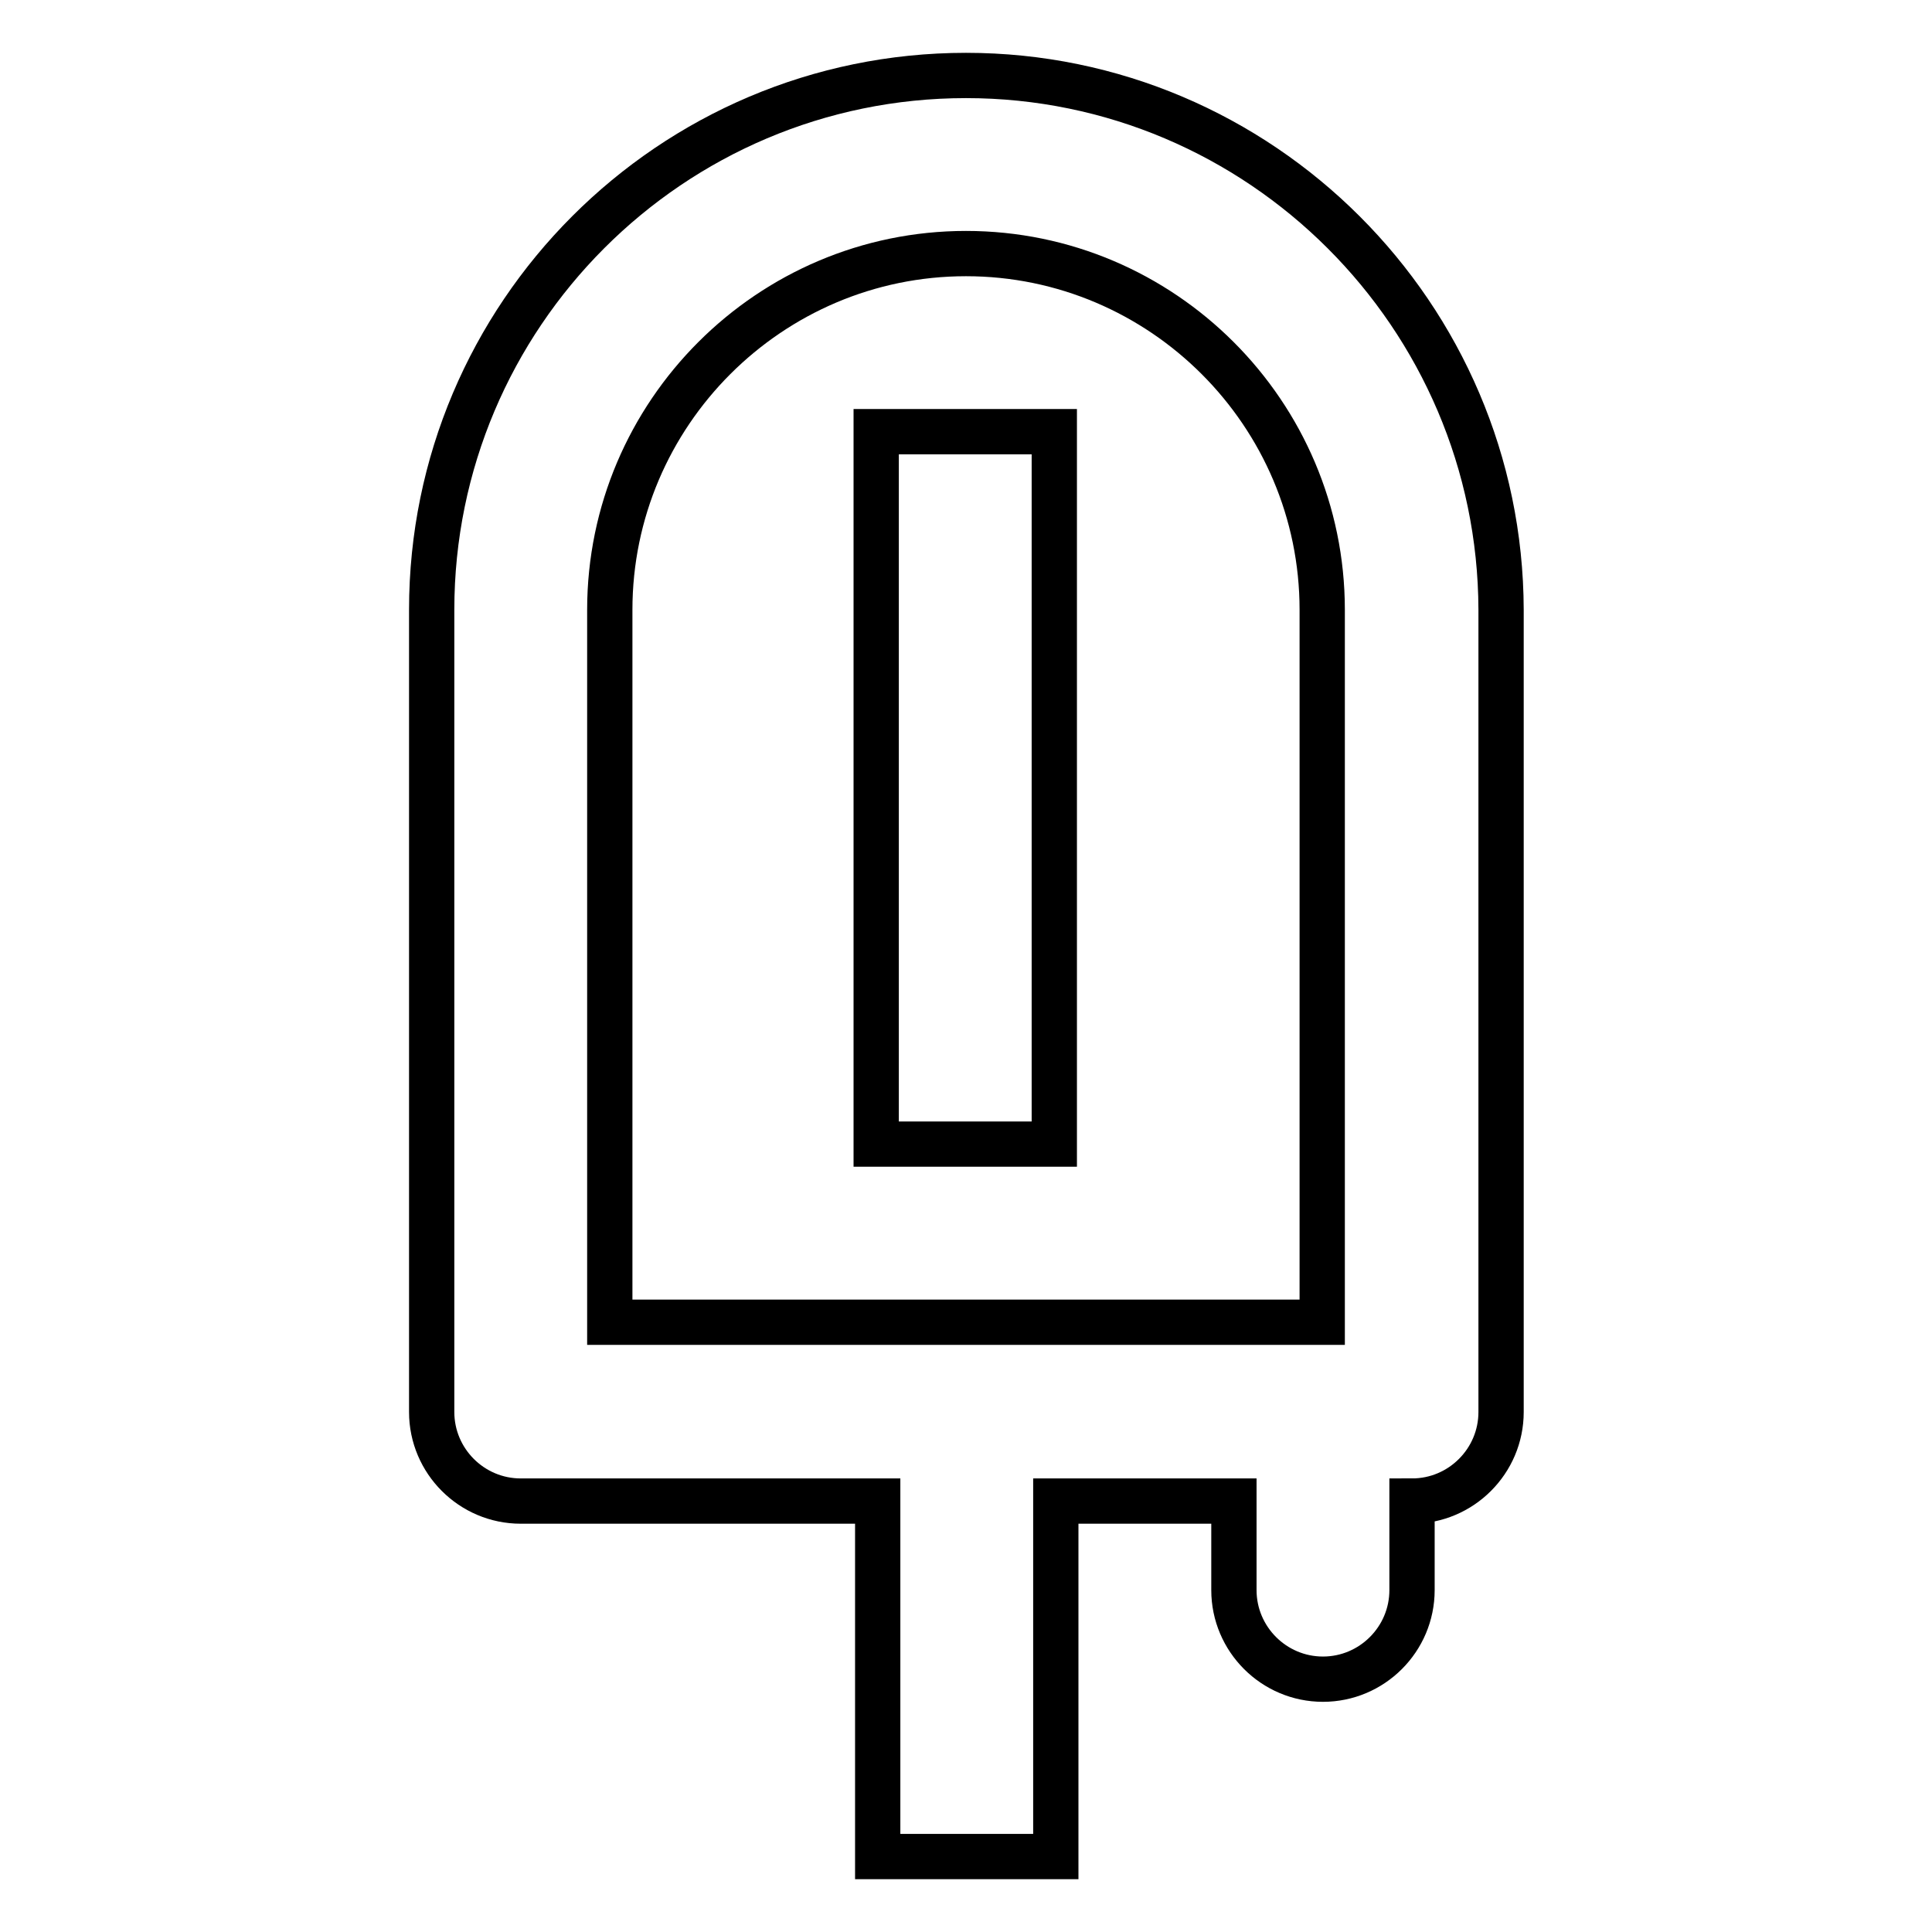 <?xml version="1.0" encoding="utf-8"?>
<!-- Svg Vector Icons : http://www.onlinewebfonts.com/icon -->
<!DOCTYPE svg PUBLIC "-//W3C//DTD SVG 1.1//EN" "http://www.w3.org/Graphics/SVG/1.1/DTD/svg11.dtd">
<svg version="1.1" xmlns="http://www.w3.org/2000/svg" xmlns:xlink="http://www.w3.org/1999/xlink" x="0px" y="0px" viewBox="0 0 256 256" enable-background="new 0 0 256 256" xml:space="preserve">
<g> <path stroke-width="6" fill-opacity="0" stroke="#000000"  d="M128,10c-39.1,0-70.8,31.8-70.8,70.8v106.3c0,6.5,5.3,11.8,11.8,11.8h47.3V246h23.6v-47.1h23.6v11.8 c0,6.5,5.3,11.8,11.8,11.8c6.5,0,11.8-5.3,11.8-11.8v-11.8c6.5,0,11.8-5.3,11.8-11.8V80.8C198.8,41.8,167,10,128,10z M80.8,80.8 c0-26,21.2-47.2,47.2-47.2c26,0,47.2,21.2,47.2,47.2v94.4H80.8V80.8z M116.1,57.2h23.6v94.4h-23.6V57.2z"/></g>
</svg>